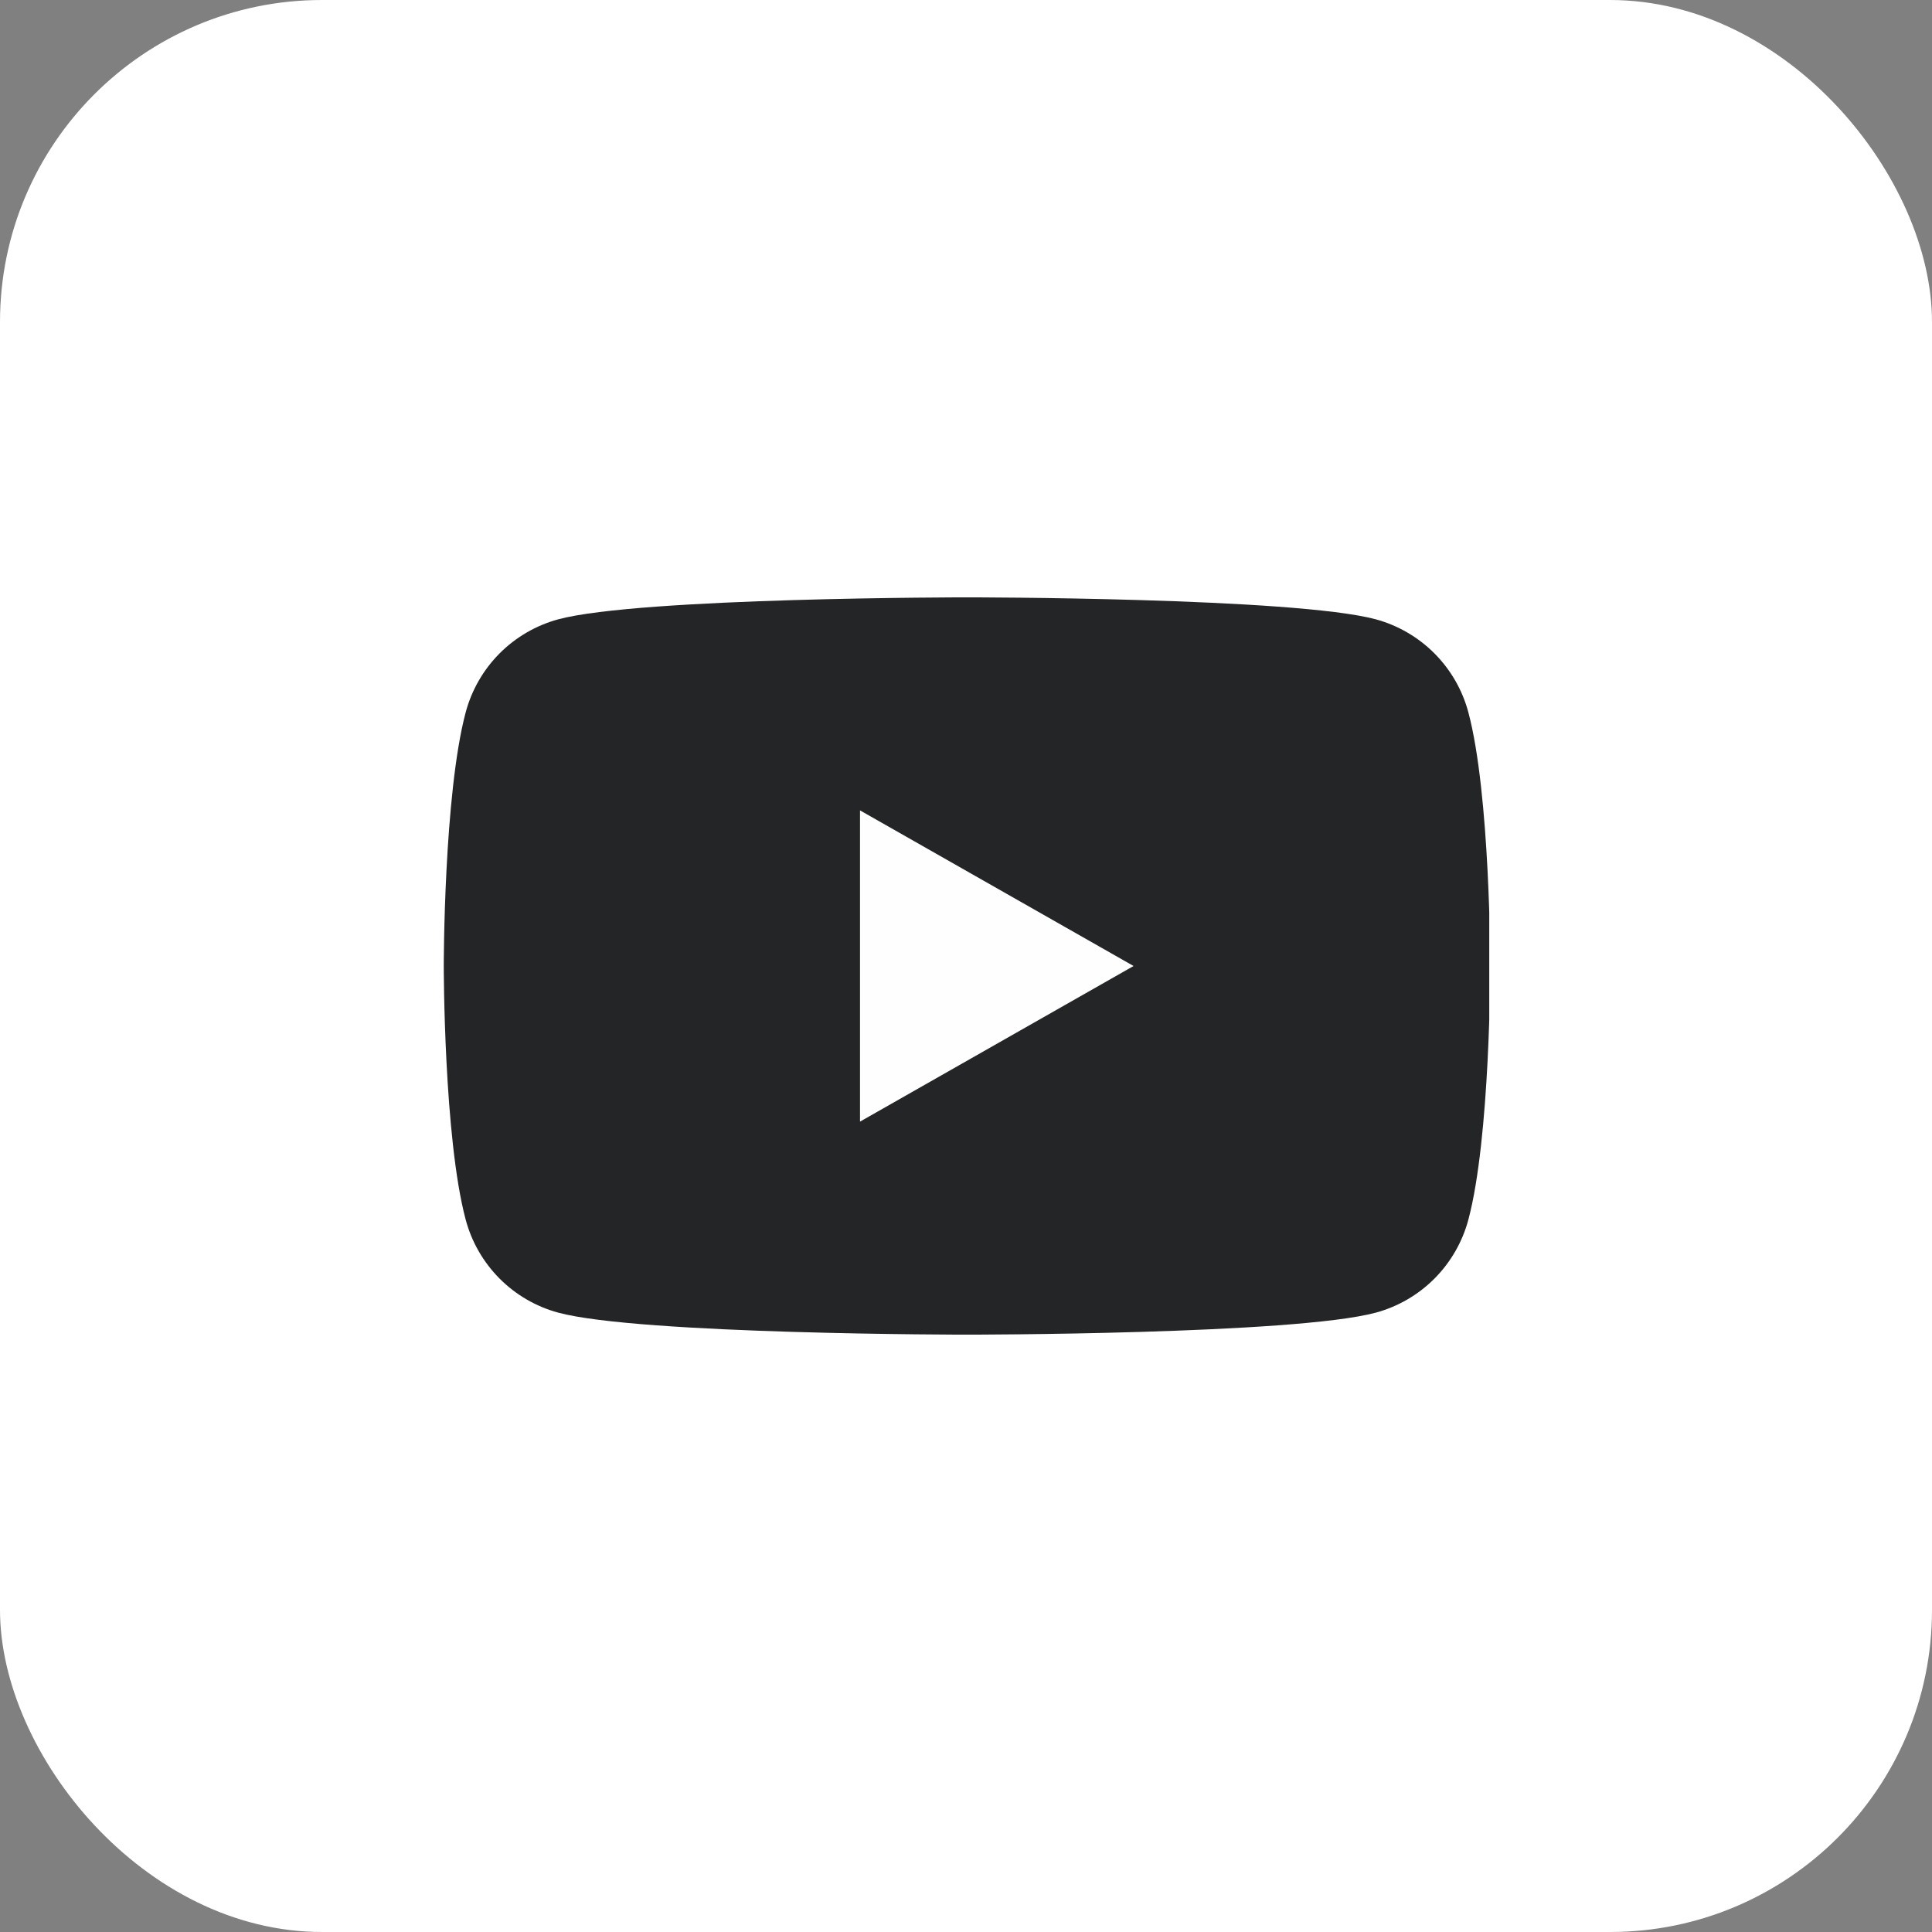 <svg xmlns="http://www.w3.org/2000/svg" width="48" height="48" viewBox="0 0 48 48" fill="none"><rect x="0" y="0" width="48" height="48" fill="#808080" stroke="none"/><rect width="48" height="48" rx="8" fill="white"></rect><g clip-path="url(#clip0_839_511)"><path d="M36.482 17.701C36.335 17.148 36.045 16.643 35.642 16.237C35.238 15.831 34.735 15.538 34.183 15.387C32.15 14.841 24.025 14.841 24.025 14.841C24.025 14.841 15.9 14.841 13.868 15.387C13.316 15.538 12.812 15.831 12.409 16.237C12.006 16.643 11.716 17.148 11.569 17.701C11.025 19.742 11.025 24 11.025 24C11.025 24 11.025 28.258 11.569 30.299C11.716 30.852 12.006 31.357 12.409 31.763C12.812 32.169 13.316 32.462 13.868 32.612C15.9 33.159 24.025 33.159 24.025 33.159C24.025 33.159 32.15 33.159 34.183 32.612C34.735 32.462 35.238 32.169 35.642 31.763C36.045 31.357 36.335 30.852 36.482 30.299C37.025 28.258 37.025 24 37.025 24C37.025 24 37.025 19.742 36.482 17.701Z" fill="#242527"></path><path d="M21.367 27.866V20.134L28.163 24L21.367 27.866Z" fill="#FEFEFE"></path></g><defs><clipPath id="clip0_839_511"><rect width="26" height="26" fill="white" transform="translate(11 11)"></rect></clipPath></defs></svg>